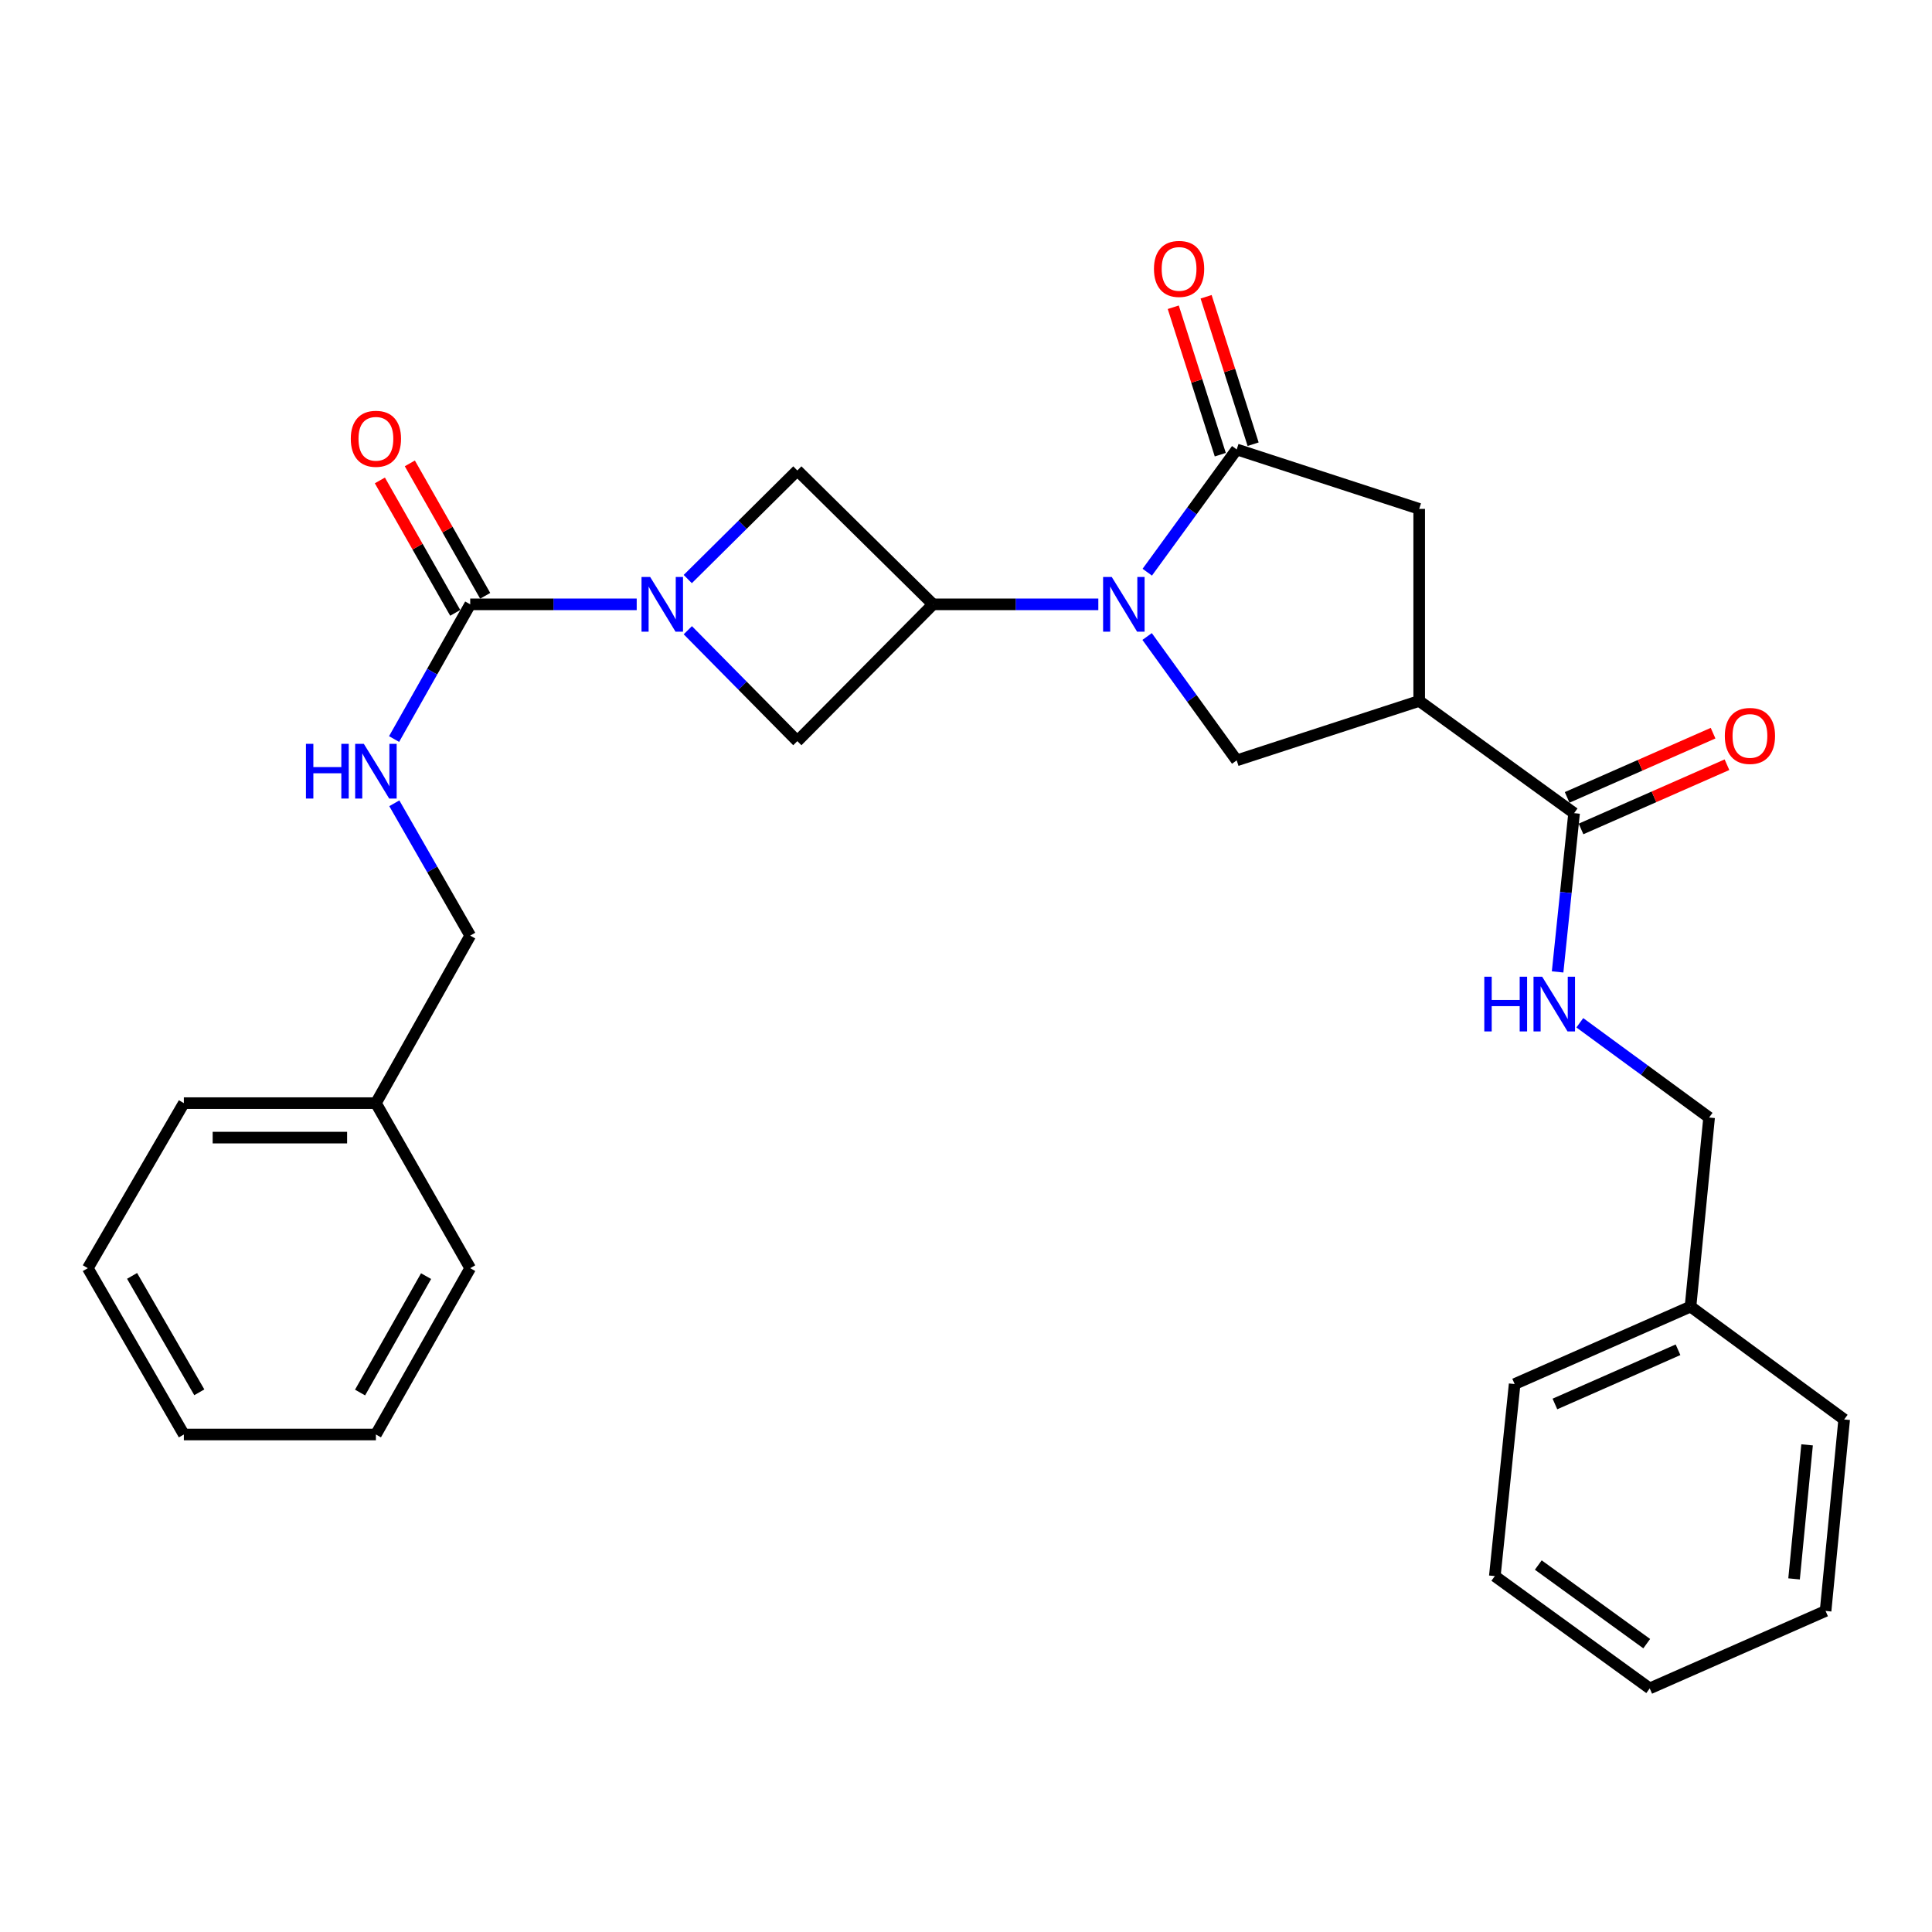 <?xml version='1.0' encoding='iso-8859-1'?>
<svg version='1.1' baseProfile='full'
              xmlns='http://www.w3.org/2000/svg'
                      xmlns:rdkit='http://www.rdkit.org/xml'
                      xmlns:xlink='http://www.w3.org/1999/xlink'
                  xml:space='preserve'
width='1000px' height='1000px' viewBox='0 0 1000 1000'>
<!-- END OF HEADER -->
<rect style='opacity:1.0;fill:#FFFFFF;stroke:none' width='1000' height='1000' x='0' y='0'> </rect>
<path class='bond-1' d='M 593.824,296.166 L 616.97,264.399' style='fill:none;fill-rule:evenodd;stroke:#0000FF;stroke-width:6px;stroke-linecap:butt;stroke-linejoin:miter;stroke-opacity:1' />
<path class='bond-1' d='M 616.97,264.399 L 640.116,232.632' style='fill:none;fill-rule:evenodd;stroke:#000000;stroke-width:6px;stroke-linecap:butt;stroke-linejoin:miter;stroke-opacity:1' />
<path class='bond-2' d='M 568.491,312.806 L 525.711,312.806' style='fill:none;fill-rule:evenodd;stroke:#0000FF;stroke-width:6px;stroke-linecap:butt;stroke-linejoin:miter;stroke-opacity:1' />
<path class='bond-2' d='M 525.711,312.806 L 482.93,312.806' style='fill:none;fill-rule:evenodd;stroke:#000000;stroke-width:6px;stroke-linecap:butt;stroke-linejoin:miter;stroke-opacity:1' />
<path class='bond-5' d='M 593.745,329.457 L 616.93,361.511' style='fill:none;fill-rule:evenodd;stroke:#0000FF;stroke-width:6px;stroke-linecap:butt;stroke-linejoin:miter;stroke-opacity:1' />
<path class='bond-5' d='M 616.93,361.511 L 640.116,393.564' style='fill:none;fill-rule:evenodd;stroke:#000000;stroke-width:6px;stroke-linecap:butt;stroke-linejoin:miter;stroke-opacity:1' />
<path class='bond-0' d='M 356.013,326.204 L 384.356,354.913' style='fill:none;fill-rule:evenodd;stroke:#0000FF;stroke-width:6px;stroke-linecap:butt;stroke-linejoin:miter;stroke-opacity:1' />
<path class='bond-0' d='M 384.356,354.913 L 412.699,383.622' style='fill:none;fill-rule:evenodd;stroke:#000000;stroke-width:6px;stroke-linecap:butt;stroke-linejoin:miter;stroke-opacity:1' />
<path class='bond-4' d='M 329.56,312.806 L 286.47,312.806' style='fill:none;fill-rule:evenodd;stroke:#0000FF;stroke-width:6px;stroke-linecap:butt;stroke-linejoin:miter;stroke-opacity:1' />
<path class='bond-4' d='M 286.47,312.806 L 243.381,312.806' style='fill:none;fill-rule:evenodd;stroke:#000000;stroke-width:6px;stroke-linecap:butt;stroke-linejoin:miter;stroke-opacity:1' />
<path class='bond-29' d='M 355.986,299.721 L 384.343,271.613' style='fill:none;fill-rule:evenodd;stroke:#0000FF;stroke-width:6px;stroke-linecap:butt;stroke-linejoin:miter;stroke-opacity:1' />
<path class='bond-29' d='M 384.343,271.613 L 412.699,243.506' style='fill:none;fill-rule:evenodd;stroke:#000000;stroke-width:6px;stroke-linecap:butt;stroke-linejoin:miter;stroke-opacity:1' />
<path class='bond-9' d='M 640.116,232.632 L 734.573,263.401' style='fill:none;fill-rule:evenodd;stroke:#000000;stroke-width:6px;stroke-linecap:butt;stroke-linejoin:miter;stroke-opacity:1' />
<path class='bond-12' d='M 648.615,229.921 L 636.447,191.765' style='fill:none;fill-rule:evenodd;stroke:#000000;stroke-width:6px;stroke-linecap:butt;stroke-linejoin:miter;stroke-opacity:1' />
<path class='bond-12' d='M 636.447,191.765 L 624.278,153.609' style='fill:none;fill-rule:evenodd;stroke:#FF0000;stroke-width:6px;stroke-linecap:butt;stroke-linejoin:miter;stroke-opacity:1' />
<path class='bond-12' d='M 631.616,235.343 L 619.447,197.187' style='fill:none;fill-rule:evenodd;stroke:#000000;stroke-width:6px;stroke-linecap:butt;stroke-linejoin:miter;stroke-opacity:1' />
<path class='bond-12' d='M 619.447,197.187 L 607.279,159.031' style='fill:none;fill-rule:evenodd;stroke:#FF0000;stroke-width:6px;stroke-linecap:butt;stroke-linejoin:miter;stroke-opacity:1' />
<path class='bond-7' d='M 482.93,312.806 L 412.699,243.506' style='fill:none;fill-rule:evenodd;stroke:#000000;stroke-width:6px;stroke-linecap:butt;stroke-linejoin:miter;stroke-opacity:1' />
<path class='bond-8' d='M 482.93,312.806 L 412.699,383.622' style='fill:none;fill-rule:evenodd;stroke:#000000;stroke-width:6px;stroke-linecap:butt;stroke-linejoin:miter;stroke-opacity:1' />
<path class='bond-3' d='M 734.573,362.805 L 640.116,393.564' style='fill:none;fill-rule:evenodd;stroke:#000000;stroke-width:6px;stroke-linecap:butt;stroke-linejoin:miter;stroke-opacity:1' />
<path class='bond-6' d='M 734.573,362.805 L 814.747,420.893' style='fill:none;fill-rule:evenodd;stroke:#000000;stroke-width:6px;stroke-linecap:butt;stroke-linejoin:miter;stroke-opacity:1' />
<path class='bond-30' d='M 734.573,362.805 L 734.573,263.401' style='fill:none;fill-rule:evenodd;stroke:#000000;stroke-width:6px;stroke-linecap:butt;stroke-linejoin:miter;stroke-opacity:1' />
<path class='bond-10' d='M 243.381,312.806 L 223.678,347.665' style='fill:none;fill-rule:evenodd;stroke:#000000;stroke-width:6px;stroke-linecap:butt;stroke-linejoin:miter;stroke-opacity:1' />
<path class='bond-10' d='M 223.678,347.665 L 203.976,382.525' style='fill:none;fill-rule:evenodd;stroke:#0000FF;stroke-width:6px;stroke-linecap:butt;stroke-linejoin:miter;stroke-opacity:1' />
<path class='bond-13' d='M 251.135,308.393 L 231.631,274.12' style='fill:none;fill-rule:evenodd;stroke:#000000;stroke-width:6px;stroke-linecap:butt;stroke-linejoin:miter;stroke-opacity:1' />
<path class='bond-13' d='M 231.631,274.12 L 212.128,239.846' style='fill:none;fill-rule:evenodd;stroke:#FF0000;stroke-width:6px;stroke-linecap:butt;stroke-linejoin:miter;stroke-opacity:1' />
<path class='bond-13' d='M 235.627,317.218 L 216.124,282.944' style='fill:none;fill-rule:evenodd;stroke:#000000;stroke-width:6px;stroke-linecap:butt;stroke-linejoin:miter;stroke-opacity:1' />
<path class='bond-13' d='M 216.124,282.944 L 196.62,248.671' style='fill:none;fill-rule:evenodd;stroke:#FF0000;stroke-width:6px;stroke-linecap:butt;stroke-linejoin:miter;stroke-opacity:1' />
<path class='bond-11' d='M 814.747,420.893 L 810.481,461.976' style='fill:none;fill-rule:evenodd;stroke:#000000;stroke-width:6px;stroke-linecap:butt;stroke-linejoin:miter;stroke-opacity:1' />
<path class='bond-11' d='M 810.481,461.976 L 806.216,503.059' style='fill:none;fill-rule:evenodd;stroke:#0000FF;stroke-width:6px;stroke-linecap:butt;stroke-linejoin:miter;stroke-opacity:1' />
<path class='bond-14' d='M 818.341,429.059 L 856.107,412.438' style='fill:none;fill-rule:evenodd;stroke:#000000;stroke-width:6px;stroke-linecap:butt;stroke-linejoin:miter;stroke-opacity:1' />
<path class='bond-14' d='M 856.107,412.438 L 893.873,395.817' style='fill:none;fill-rule:evenodd;stroke:#FF0000;stroke-width:6px;stroke-linecap:butt;stroke-linejoin:miter;stroke-opacity:1' />
<path class='bond-14' d='M 811.153,412.728 L 848.919,396.107' style='fill:none;fill-rule:evenodd;stroke:#000000;stroke-width:6px;stroke-linecap:butt;stroke-linejoin:miter;stroke-opacity:1' />
<path class='bond-14' d='M 848.919,396.107 L 886.685,379.486' style='fill:none;fill-rule:evenodd;stroke:#FF0000;stroke-width:6px;stroke-linecap:butt;stroke-linejoin:miter;stroke-opacity:1' />
<path class='bond-15' d='M 204.098,415.778 L 223.739,450.026' style='fill:none;fill-rule:evenodd;stroke:#0000FF;stroke-width:6px;stroke-linecap:butt;stroke-linejoin:miter;stroke-opacity:1' />
<path class='bond-15' d='M 223.739,450.026 L 243.381,484.275' style='fill:none;fill-rule:evenodd;stroke:#000000;stroke-width:6px;stroke-linecap:butt;stroke-linejoin:miter;stroke-opacity:1' />
<path class='bond-16' d='M 817.711,529.392 L 851.171,553.909' style='fill:none;fill-rule:evenodd;stroke:#0000FF;stroke-width:6px;stroke-linecap:butt;stroke-linejoin:miter;stroke-opacity:1' />
<path class='bond-16' d='M 851.171,553.909 L 884.631,578.426' style='fill:none;fill-rule:evenodd;stroke:#000000;stroke-width:6px;stroke-linecap:butt;stroke-linejoin:miter;stroke-opacity:1' />
<path class='bond-18' d='M 243.381,484.275 L 194.571,570.981' style='fill:none;fill-rule:evenodd;stroke:#000000;stroke-width:6px;stroke-linecap:butt;stroke-linejoin:miter;stroke-opacity:1' />
<path class='bond-17' d='M 884.631,578.426 L 875.006,676.293' style='fill:none;fill-rule:evenodd;stroke:#000000;stroke-width:6px;stroke-linecap:butt;stroke-linejoin:miter;stroke-opacity:1' />
<path class='bond-19' d='M 875.006,676.293 L 783.978,716.38' style='fill:none;fill-rule:evenodd;stroke:#000000;stroke-width:6px;stroke-linecap:butt;stroke-linejoin:miter;stroke-opacity:1' />
<path class='bond-19' d='M 868.543,698.636 L 804.824,726.697' style='fill:none;fill-rule:evenodd;stroke:#000000;stroke-width:6px;stroke-linecap:butt;stroke-linejoin:miter;stroke-opacity:1' />
<path class='bond-20' d='M 875.006,676.293 L 954.545,734.709' style='fill:none;fill-rule:evenodd;stroke:#000000;stroke-width:6px;stroke-linecap:butt;stroke-linejoin:miter;stroke-opacity:1' />
<path class='bond-21' d='M 194.571,570.981 L 95.167,570.981' style='fill:none;fill-rule:evenodd;stroke:#000000;stroke-width:6px;stroke-linecap:butt;stroke-linejoin:miter;stroke-opacity:1' />
<path class='bond-21' d='M 179.66,588.824 L 110.077,588.824' style='fill:none;fill-rule:evenodd;stroke:#000000;stroke-width:6px;stroke-linecap:butt;stroke-linejoin:miter;stroke-opacity:1' />
<path class='bond-22' d='M 194.571,570.981 L 243.381,656.408' style='fill:none;fill-rule:evenodd;stroke:#000000;stroke-width:6px;stroke-linecap:butt;stroke-linejoin:miter;stroke-opacity:1' />
<path class='bond-24' d='M 783.978,716.38 L 773.719,815.784' style='fill:none;fill-rule:evenodd;stroke:#000000;stroke-width:6px;stroke-linecap:butt;stroke-linejoin:miter;stroke-opacity:1' />
<path class='bond-23' d='M 954.545,734.709 L 944.92,833.825' style='fill:none;fill-rule:evenodd;stroke:#000000;stroke-width:6px;stroke-linecap:butt;stroke-linejoin:miter;stroke-opacity:1' />
<path class='bond-23' d='M 935.342,747.852 L 928.605,817.233' style='fill:none;fill-rule:evenodd;stroke:#000000;stroke-width:6px;stroke-linecap:butt;stroke-linejoin:miter;stroke-opacity:1' />
<path class='bond-26' d='M 95.167,570.981 L 45.455,656.408' style='fill:none;fill-rule:evenodd;stroke:#000000;stroke-width:6px;stroke-linecap:butt;stroke-linejoin:miter;stroke-opacity:1' />
<path class='bond-25' d='M 243.381,656.408 L 194.571,742.49' style='fill:none;fill-rule:evenodd;stroke:#000000;stroke-width:6px;stroke-linecap:butt;stroke-linejoin:miter;stroke-opacity:1' />
<path class='bond-25' d='M 220.538,660.52 L 186.371,720.777' style='fill:none;fill-rule:evenodd;stroke:#000000;stroke-width:6px;stroke-linecap:butt;stroke-linejoin:miter;stroke-opacity:1' />
<path class='bond-27' d='M 944.92,833.825 L 853.892,873.912' style='fill:none;fill-rule:evenodd;stroke:#000000;stroke-width:6px;stroke-linecap:butt;stroke-linejoin:miter;stroke-opacity:1' />
<path class='bond-31' d='M 773.719,815.784 L 853.892,873.912' style='fill:none;fill-rule:evenodd;stroke:#000000;stroke-width:6px;stroke-linecap:butt;stroke-linejoin:miter;stroke-opacity:1' />
<path class='bond-31' d='M 796.218,810.058 L 852.34,850.748' style='fill:none;fill-rule:evenodd;stroke:#000000;stroke-width:6px;stroke-linecap:butt;stroke-linejoin:miter;stroke-opacity:1' />
<path class='bond-28' d='M 194.571,742.49 L 95.167,742.49' style='fill:none;fill-rule:evenodd;stroke:#000000;stroke-width:6px;stroke-linecap:butt;stroke-linejoin:miter;stroke-opacity:1' />
<path class='bond-32' d='M 45.455,656.408 L 95.167,742.49' style='fill:none;fill-rule:evenodd;stroke:#000000;stroke-width:6px;stroke-linecap:butt;stroke-linejoin:miter;stroke-opacity:1' />
<path class='bond-32' d='M 68.363,660.398 L 103.161,720.655' style='fill:none;fill-rule:evenodd;stroke:#000000;stroke-width:6px;stroke-linecap:butt;stroke-linejoin:miter;stroke-opacity:1' />
<path  class='atom-0' d='M 575.44 298.646
L 584.72 313.646
Q 585.64 315.126, 587.12 317.806
Q 588.6 320.486, 588.68 320.646
L 588.68 298.646
L 592.44 298.646
L 592.44 326.966
L 588.56 326.966
L 578.6 310.566
Q 577.44 308.646, 576.2 306.446
Q 575 304.246, 574.64 303.566
L 574.64 326.966
L 570.96 326.966
L 570.96 298.646
L 575.44 298.646
' fill='#0000FF'/>
<path  class='atom-1' d='M 336.525 298.646
L 345.805 313.646
Q 346.725 315.126, 348.205 317.806
Q 349.685 320.486, 349.765 320.646
L 349.765 298.646
L 353.525 298.646
L 353.525 326.966
L 349.645 326.966
L 339.685 310.566
Q 338.525 308.646, 337.285 306.446
Q 336.085 304.246, 335.725 303.566
L 335.725 326.966
L 332.045 326.966
L 332.045 298.646
L 336.525 298.646
' fill='#0000FF'/>
<path  class='atom-11' d='M 158.351 385.005
L 162.191 385.005
L 162.191 397.045
L 176.671 397.045
L 176.671 385.005
L 180.511 385.005
L 180.511 413.325
L 176.671 413.325
L 176.671 400.245
L 162.191 400.245
L 162.191 413.325
L 158.351 413.325
L 158.351 385.005
' fill='#0000FF'/>
<path  class='atom-11' d='M 188.311 385.005
L 197.591 400.005
Q 198.511 401.485, 199.991 404.165
Q 201.471 406.845, 201.551 407.005
L 201.551 385.005
L 205.311 385.005
L 205.311 413.325
L 201.431 413.325
L 191.471 396.925
Q 190.311 395.005, 189.071 392.805
Q 187.871 390.605, 187.511 389.925
L 187.511 413.325
L 183.831 413.325
L 183.831 385.005
L 188.311 385.005
' fill='#0000FF'/>
<path  class='atom-12' d='M 768.267 505.543
L 772.107 505.543
L 772.107 517.583
L 786.587 517.583
L 786.587 505.543
L 790.427 505.543
L 790.427 533.863
L 786.587 533.863
L 786.587 520.783
L 772.107 520.783
L 772.107 533.863
L 768.267 533.863
L 768.267 505.543
' fill='#0000FF'/>
<path  class='atom-12' d='M 798.227 505.543
L 807.507 520.543
Q 808.427 522.023, 809.907 524.703
Q 811.387 527.383, 811.467 527.543
L 811.467 505.543
L 815.227 505.543
L 815.227 533.863
L 811.347 533.863
L 801.387 517.463
Q 800.227 515.543, 798.987 513.343
Q 797.787 511.143, 797.427 510.463
L 797.427 533.863
L 793.747 533.863
L 793.747 505.543
L 798.227 505.543
' fill='#0000FF'/>
<path  class='atom-13' d='M 597.288 139.186
Q 597.288 132.386, 600.648 128.586
Q 604.008 124.786, 610.288 124.786
Q 616.568 124.786, 619.928 128.586
Q 623.288 132.386, 623.288 139.186
Q 623.288 146.066, 619.888 149.986
Q 616.488 153.866, 610.288 153.866
Q 604.048 153.866, 600.648 149.986
Q 597.288 146.106, 597.288 139.186
M 610.288 150.666
Q 614.608 150.666, 616.928 147.786
Q 619.288 144.866, 619.288 139.186
Q 619.288 133.626, 616.928 130.826
Q 614.608 127.986, 610.288 127.986
Q 605.968 127.986, 603.608 130.786
Q 601.288 133.586, 601.288 139.186
Q 601.288 144.906, 603.608 147.786
Q 605.968 150.666, 610.288 150.666
' fill='#FF0000'/>
<path  class='atom-14' d='M 181.571 227.111
Q 181.571 220.311, 184.931 216.511
Q 188.291 212.711, 194.571 212.711
Q 200.851 212.711, 204.211 216.511
Q 207.571 220.311, 207.571 227.111
Q 207.571 233.991, 204.171 237.911
Q 200.771 241.791, 194.571 241.791
Q 188.331 241.791, 184.931 237.911
Q 181.571 234.031, 181.571 227.111
M 194.571 238.591
Q 198.891 238.591, 201.211 235.711
Q 203.571 232.791, 203.571 227.111
Q 203.571 221.551, 201.211 218.751
Q 198.891 215.911, 194.571 215.911
Q 190.251 215.911, 187.891 218.711
Q 185.571 221.511, 185.571 227.111
Q 185.571 232.831, 187.891 235.711
Q 190.251 238.591, 194.571 238.591
' fill='#FF0000'/>
<path  class='atom-15' d='M 892.765 380.916
Q 892.765 374.116, 896.125 370.316
Q 899.485 366.516, 905.765 366.516
Q 912.045 366.516, 915.405 370.316
Q 918.765 374.116, 918.765 380.916
Q 918.765 387.796, 915.365 391.716
Q 911.965 395.596, 905.765 395.596
Q 899.525 395.596, 896.125 391.716
Q 892.765 387.836, 892.765 380.916
M 905.765 392.396
Q 910.085 392.396, 912.405 389.516
Q 914.765 386.596, 914.765 380.916
Q 914.765 375.356, 912.405 372.556
Q 910.085 369.716, 905.765 369.716
Q 901.445 369.716, 899.085 372.516
Q 896.765 375.316, 896.765 380.916
Q 896.765 386.636, 899.085 389.516
Q 901.445 392.396, 905.765 392.396
' fill='#FF0000'/>
</svg>
